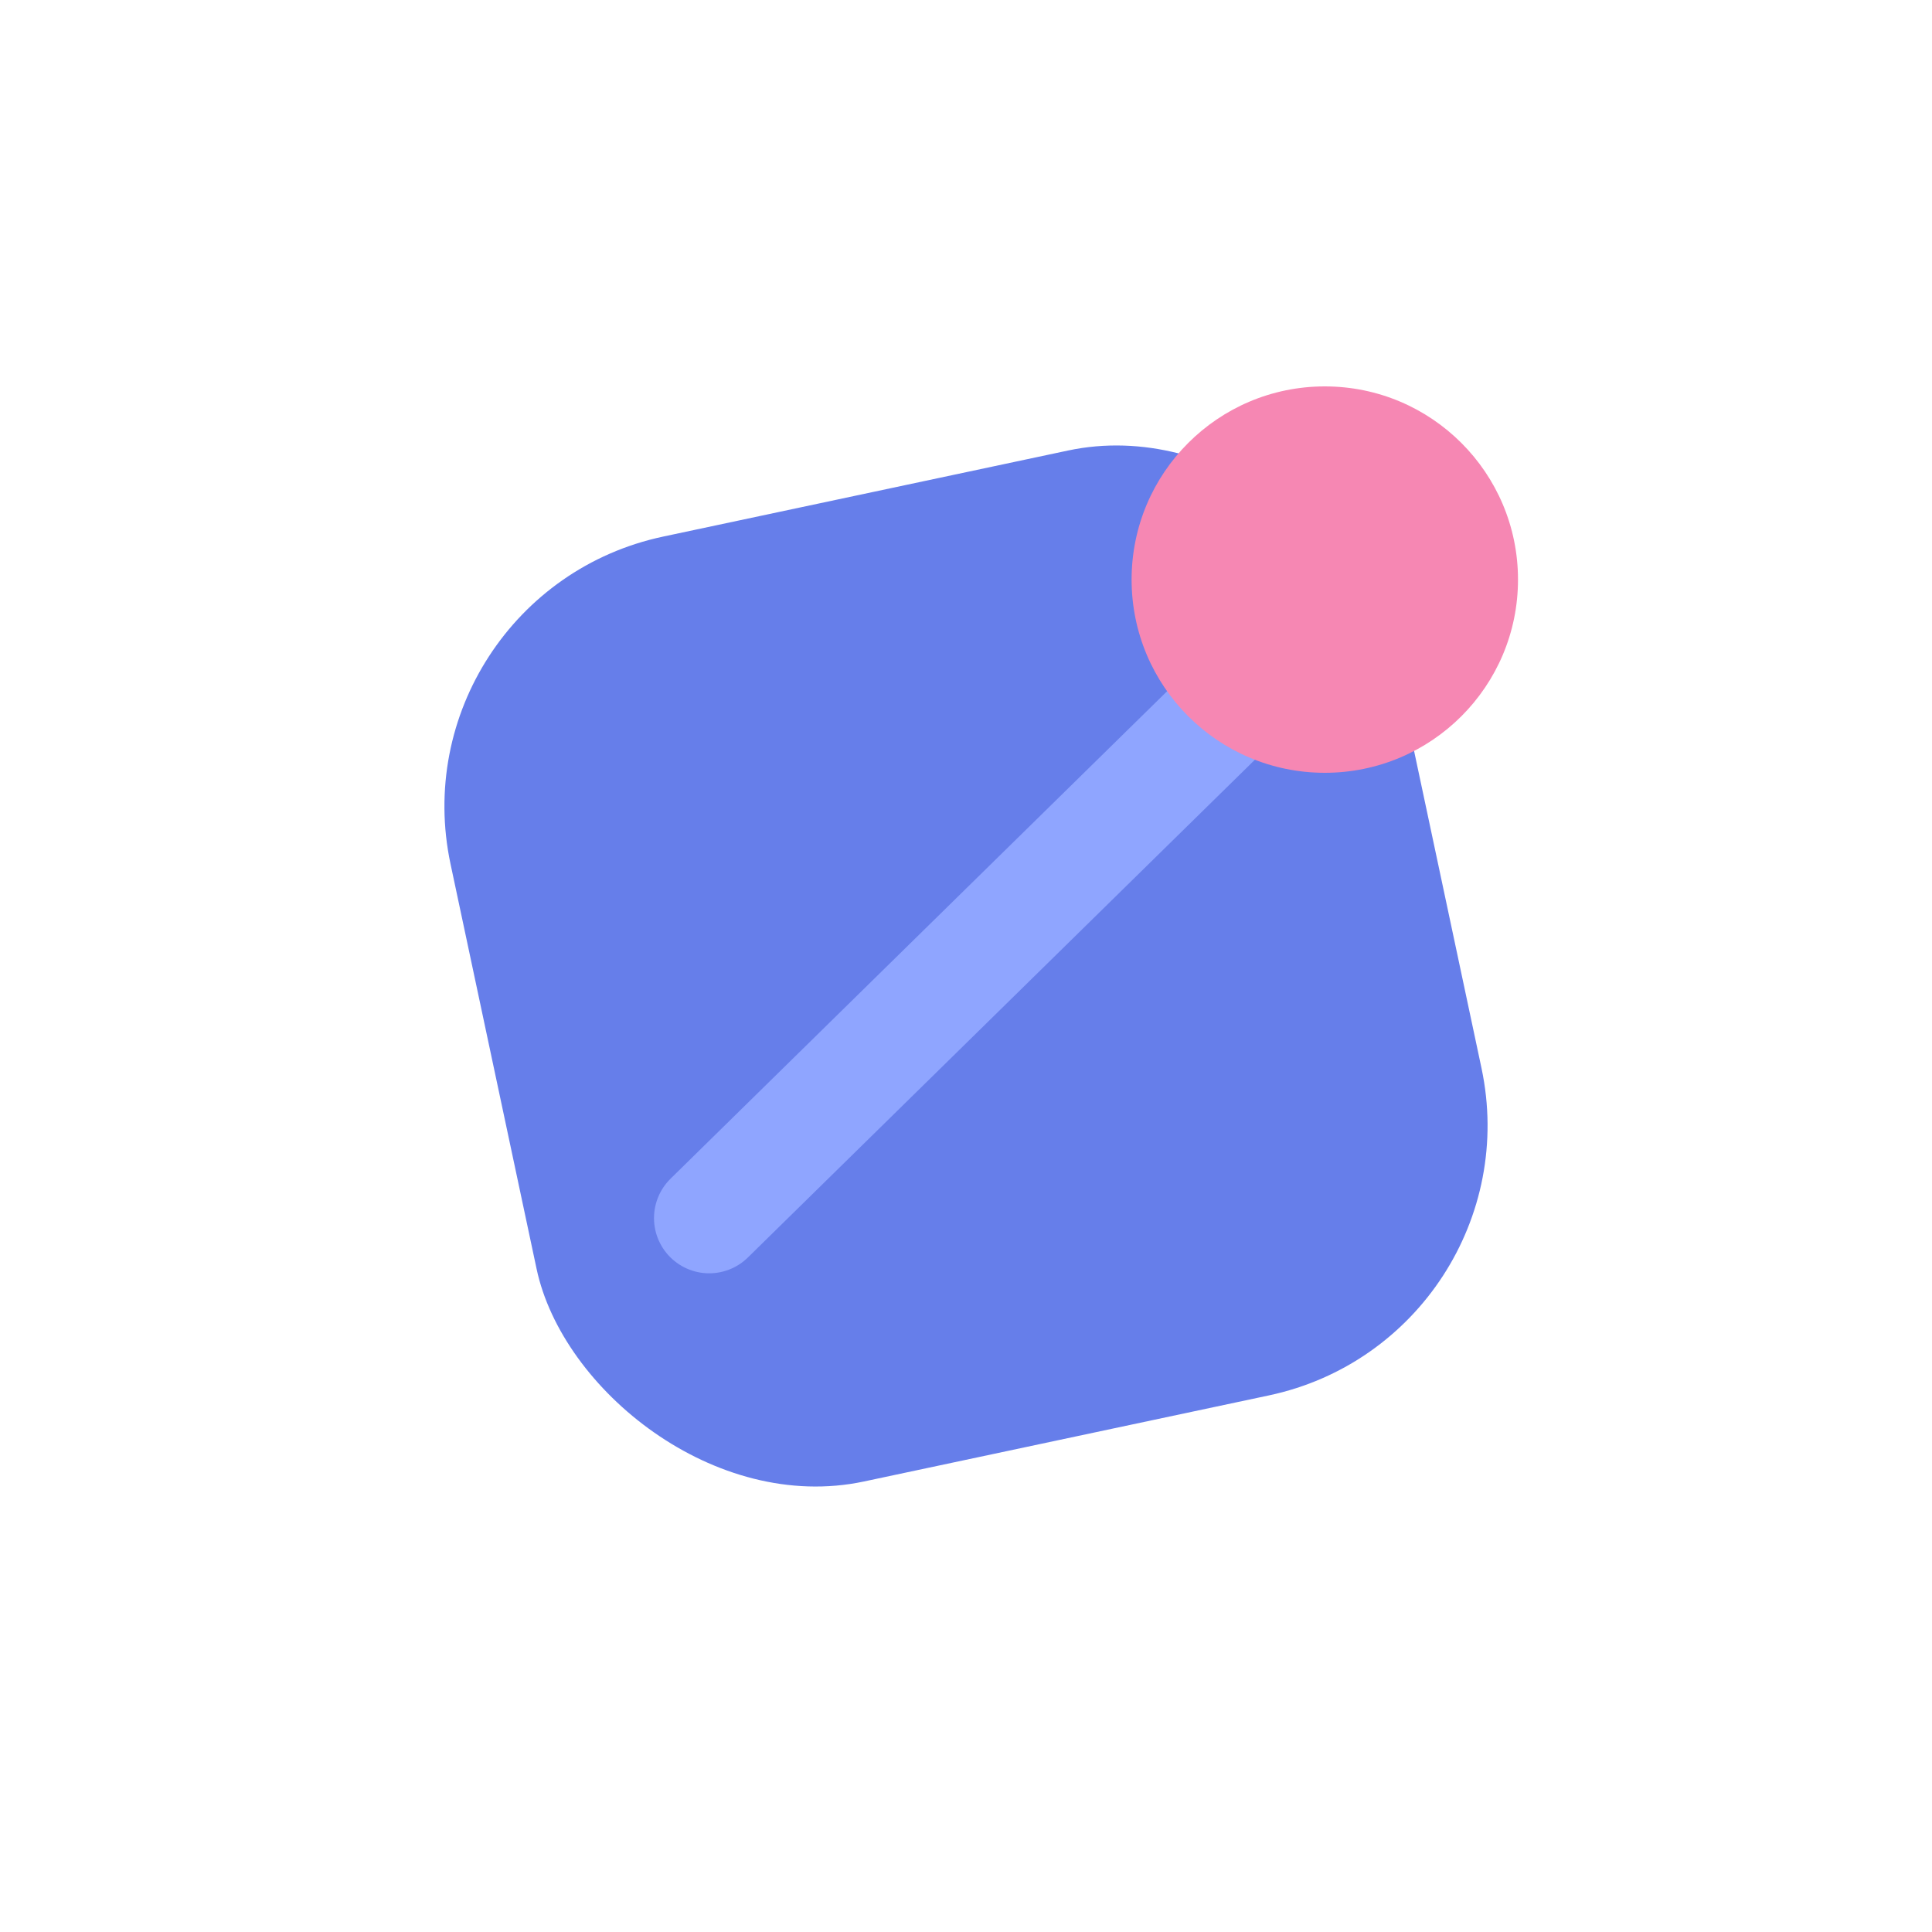 <svg xmlns="http://www.w3.org/2000/svg" viewBox="0 0 140 140" role="img" aria-labelledby="logo-title">
  <title id="logo-title">MapEditor logo</title>
  <rect x="0" y="0" width="140" height="140" fill="none"/>
  <g transform="rotate(-12 70 70)">
    <rect x="35" y="35" width="70" height="70" rx="20" fill="#667EEA"/>
    <path d="M48 84 L92 56" stroke="#8FA5FF" stroke-width="8" stroke-linecap="round"/>
  </g>
  <circle cx="96" cy="42" r="14" fill="#F687B3"/>
</svg>
